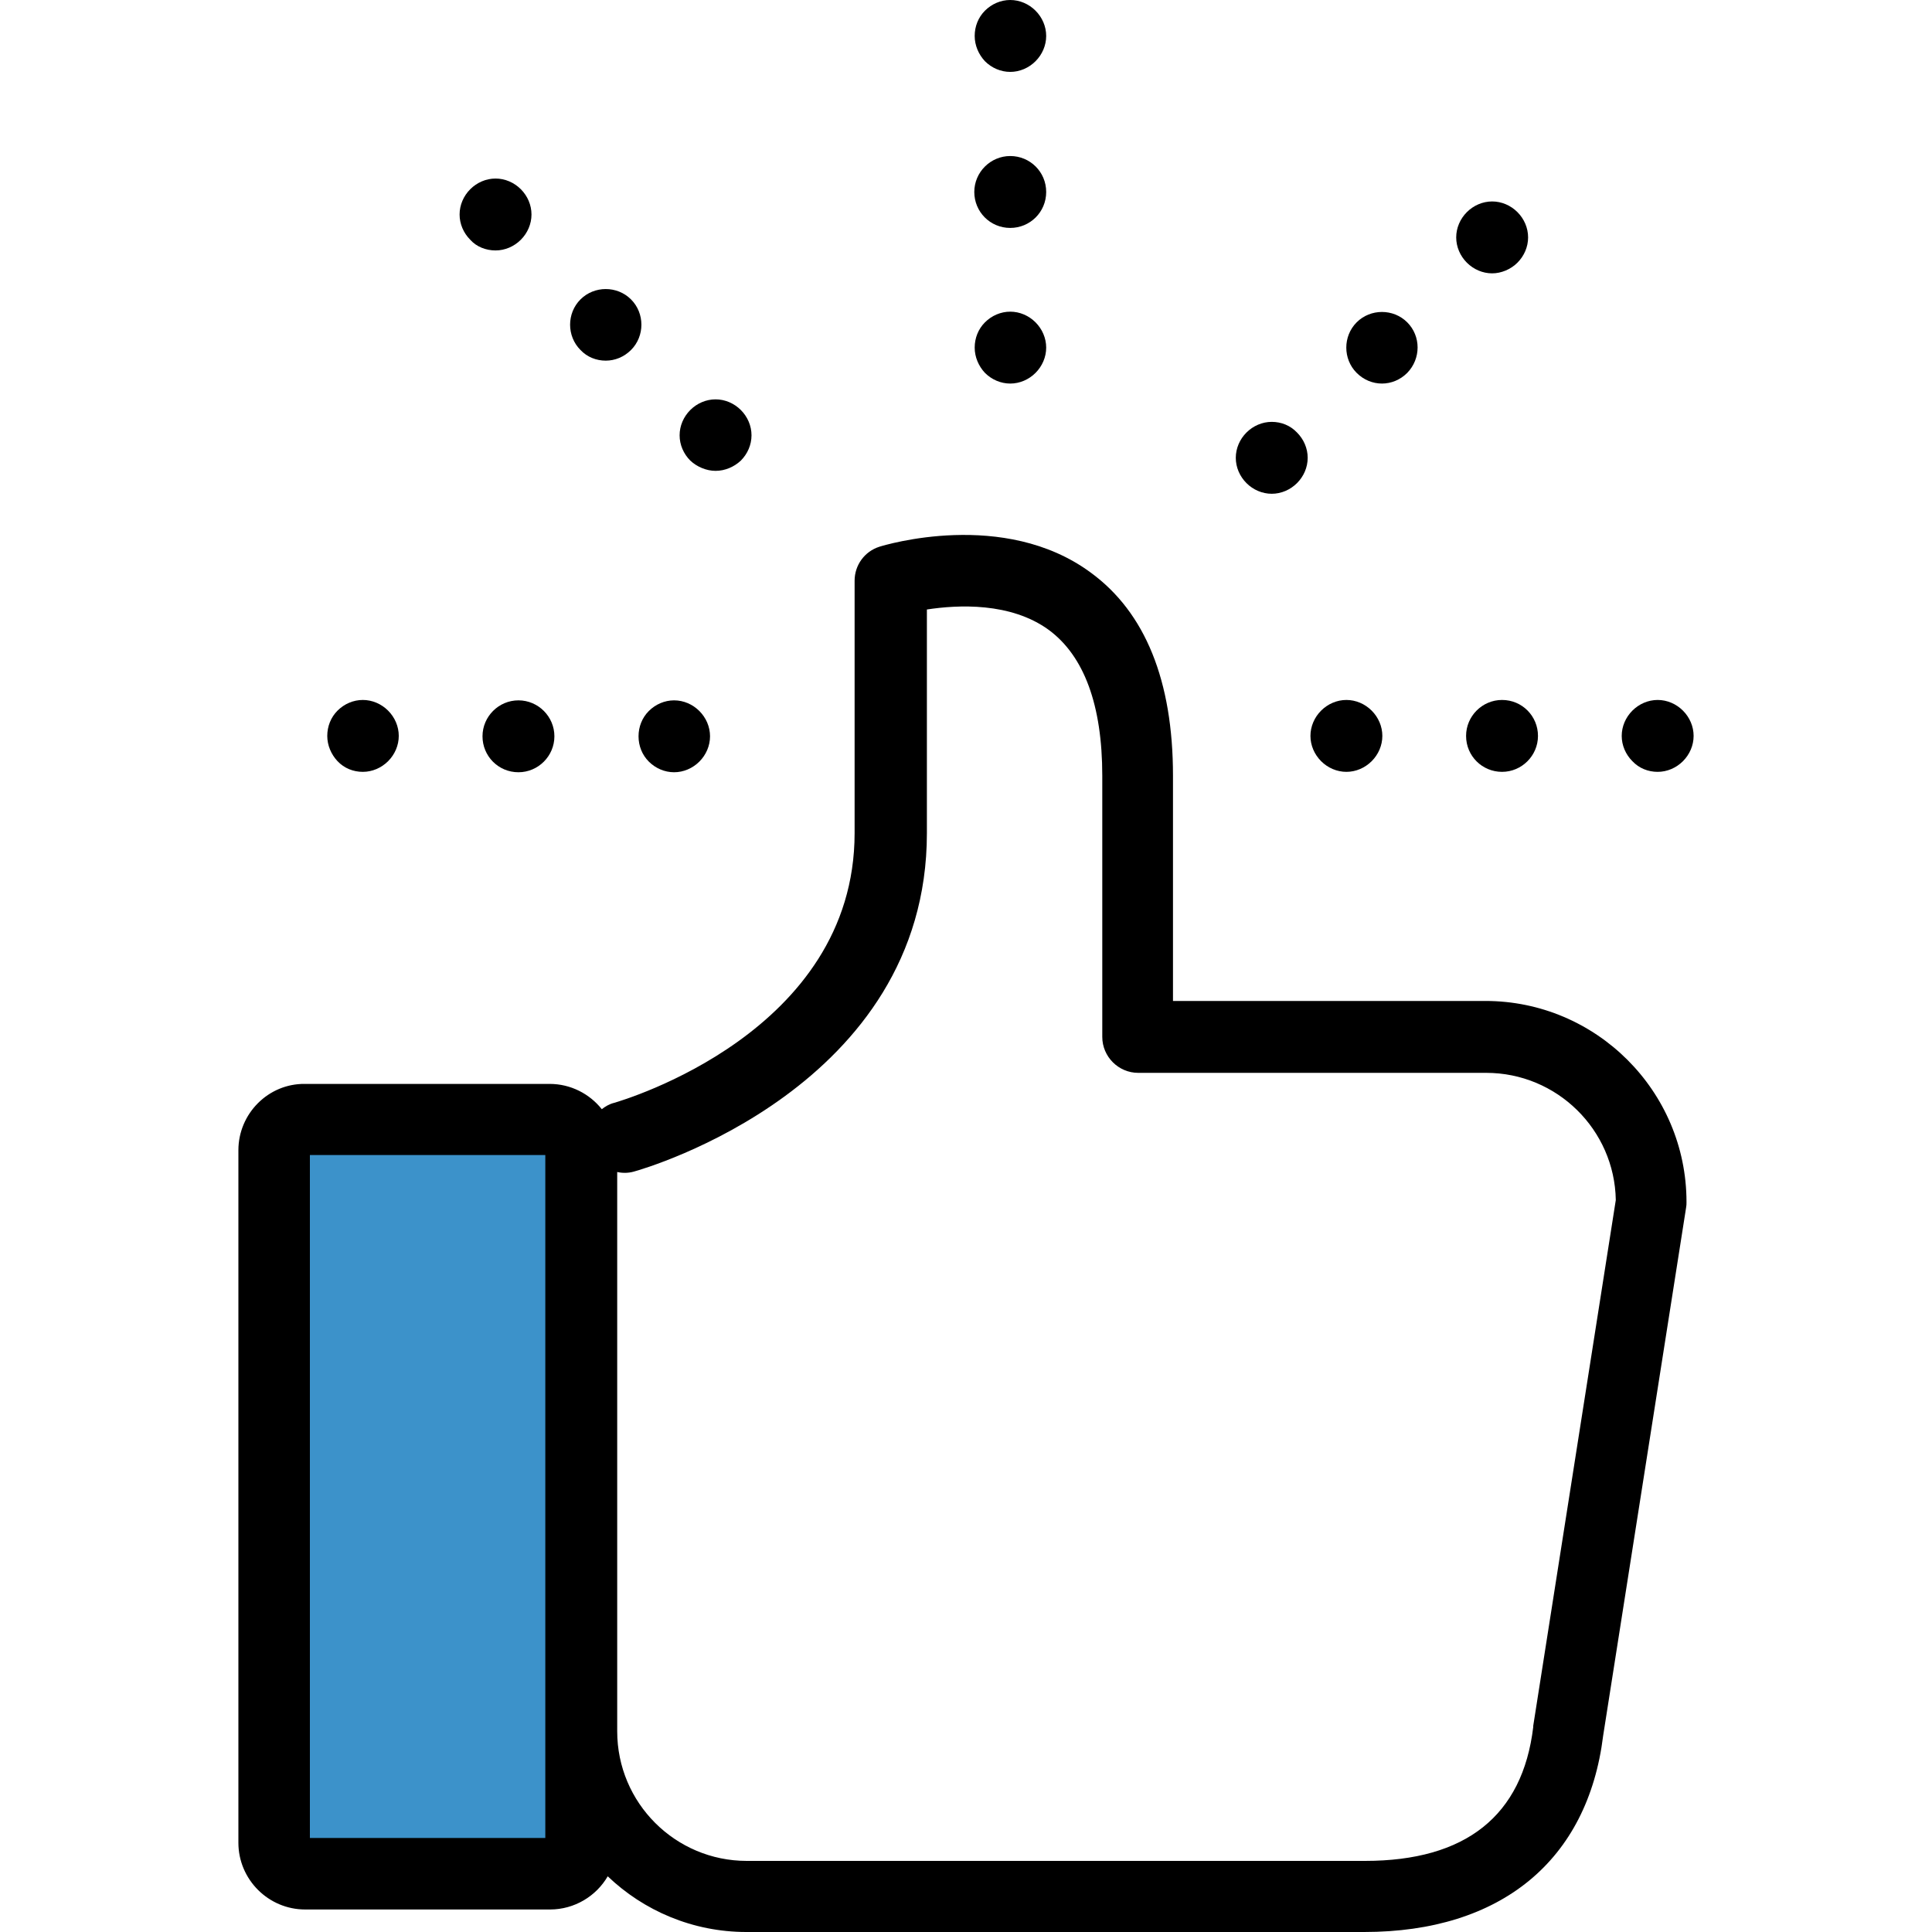 <?xml version="1.0" encoding="iso-8859-1"?>
<!-- Uploaded to: SVG Repo, www.svgrepo.com, Generator: SVG Repo Mixer Tools -->
<svg height="800px" width="800px" version="1.1" id="Layer_1" xmlns="http://www.w3.org/2000/svg" xmlns:xlink="http://www.w3.org/1999/xlink" 
	 viewBox="0 0 489.1 489.1" xml:space="preserve">
<g>
	<g>
		<path id="XMLID_742_" style="fill:#3C92CA;" d="M143.25,474.4h-69.9c-2.1,0-3.9-1.8-3.9-3.9V287.3c0-2.1,1.8-3.9,3.9-3.9h69.9
			c2.1,0,3.9,1.8,3.9,3.9v183.2C147.15,472.6,145.35,474.4,143.25,474.4z"/>
		<path d="M255.75,78.9c-2.4,0-4.7,1-6.4,2.7s-2.6,4-2.6,6.4s1,4.7,2.6,6.4c1.7,1.7,4,2.7,6.4,2.7s4.7-1,6.4-2.7
			c1.7-1.7,2.7-4,2.7-6.4s-1-4.7-2.7-6.4C260.45,79.9,258.15,78.9,255.75,78.9z"/>
		<path d="M255.75,39.5c-5,0-9.1,4.1-9.1,9.1s4,9.1,9.1,9.1c5,0,9.1-4,9.1-9.1S260.75,39.5,255.75,39.5z"/>
		<path d="M262.15,2.7c-1.7-1.7-4-2.7-6.4-2.7s-4.7,1-6.4,2.7s-2.6,4-2.6,6.4s1,4.7,2.6,6.4c1.7,1.7,4,2.7,6.4,2.7s4.7-1,6.4-2.7
			c1.7-1.7,2.7-4,2.7-6.4S263.85,4.4,262.15,2.7z"/>
		<path d="M419.65,195.4c2.4,0,4.7-1,6.4-2.7c1.7-1.7,2.7-4,2.7-6.4s-1-4.7-2.7-6.4s-4-2.7-6.4-2.7s-4.7,1-6.4,2.7
			c-1.7,1.7-2.7,4-2.7,6.4s1,4.7,2.7,6.4C414.95,194.5,417.25,195.4,419.65,195.4z"/>
		<path d="M380.25,195.4c5,0,9.1-4.1,9.1-9.1s-4-9.1-9.1-9.1c-5,0-9.1,4.1-9.1,9.1C371.15,191.4,375.25,195.4,380.25,195.4z"/>
		<path d="M340.85,195.4c2.4,0,4.7-1,6.4-2.7c1.7-1.7,2.7-4,2.7-6.4s-1-4.7-2.7-6.4s-4-2.7-6.4-2.7s-4.7,1-6.4,2.7
			c-1.7,1.7-2.7,4-2.7,6.4s1,4.7,2.7,6.4S338.45,195.4,340.85,195.4z"/>
		<path d="M91.85,195.4c2.4,0,4.7-1,6.4-2.7s2.7-4,2.7-6.4s-1-4.7-2.7-6.4s-4-2.7-6.4-2.7c-2.4,0-4.7,1-6.4,2.7
			c-1.7,1.7-2.6,4-2.6,6.4s1,4.7,2.6,6.4C87.15,194.5,89.45,195.4,91.85,195.4z"/>
		<path d="M122.15,186.4c0,5,4,9.1,9.1,9.1c5,0,9.1-4.1,9.1-9.1s-4.1-9.1-9.1-9.1C126.25,177.3,122.15,181.4,122.15,186.4z"/>
		<path d="M164.25,192.8c1.7,1.7,4,2.7,6.4,2.7s4.7-1,6.4-2.7s2.7-4,2.7-6.4s-1-4.7-2.7-6.4s-4-2.7-6.4-2.7s-4.7,1-6.4,2.7
			s-2.6,4-2.6,6.4S162.55,191.1,164.25,192.8z"/>
		<path d="M125.45,63.4c2.4,0,4.7-1,6.4-2.7s2.7-4,2.7-6.4s-1-4.7-2.7-6.4s-4-2.7-6.4-2.7c-2.4,0-4.7,1-6.4,2.7
			c-1.7,1.7-2.7,4-2.7,6.4s1,4.7,2.7,6.4C120.65,62.5,123.05,63.4,125.45,63.4z"/>
		<path d="M153.35,91.3c2.3,0,4.6-0.9,6.4-2.7c3.5-3.5,3.5-9.3,0-12.8s-9.3-3.5-12.8,0s-3.5,9.3,0,12.8
			C148.65,90.4,150.95,91.3,153.35,91.3z"/>
		<path d="M181.15,119.2c2.4,0,4.7-1,6.4-2.6c1.7-1.7,2.7-4,2.7-6.4s-1-4.7-2.7-6.4c-1.7-1.7-4-2.7-6.4-2.7s-4.7,1-6.4,2.7
			s-2.7,4-2.7,6.4s1,4.7,2.7,6.4C176.45,118.2,178.85,119.2,181.15,119.2z"/>
		<path d="M384.15,66.5c1.7-1.7,2.7-4,2.7-6.4s-1-4.7-2.7-6.4s-4-2.7-6.4-2.7s-4.7,1-6.4,2.7c-1.7,1.7-2.7,4-2.7,6.4s1,4.7,2.7,6.4
			c1.7,1.7,4,2.7,6.4,2.7C380.05,69.2,382.45,68.2,384.15,66.5z"/>
		<path d="M356.25,81.6c-3.5-3.5-9.3-3.5-12.8,0s-3.5,9.3,0,12.8c1.8,1.8,4.1,2.7,6.4,2.7s4.6-0.9,6.4-2.7
			C359.75,90.8,359.75,85.1,356.25,81.6z"/>
		<path d="M321.95,106.8c-2.4,0-4.7,1-6.4,2.7c-1.7,1.7-2.7,4-2.7,6.4s1,4.7,2.7,6.4s4,2.7,6.4,2.7s4.7-1,6.4-2.7
			c1.7-1.7,2.7-4,2.7-6.4s-1-4.7-2.7-6.4C326.65,107.7,324.35,106.8,321.95,106.8z"/>
		<path d="M60.35,291.2v175.3c0,9.3,7.6,16.9,16.9,16.9h62c6.2,0,11.7-3.4,14.6-8.4c9.1,8.7,21.5,14.1,35.1,14.1h156.4
			c34.6,0,56.6-18.1,60.5-49.7l21-133.7c0.1-0.5,0.1-0.9,0.1-1.4c0-28.1-22.9-50.9-50.9-50.9h-79.1v-57c0-24-7-41.4-20.9-51.5
			c-21.9-16.1-52.1-6.9-53.4-6.5c-3.8,1.2-6.3,4.7-6.3,8.6v63.9c0,50.4-58.5,67.6-60.9,68.3c-1.2,0.3-2.2,0.9-3.1,1.6
			c-3.1-3.9-7.9-6.4-13.2-6.4h-62C67.95,274.3,60.35,281.9,60.35,291.2z M160.45,296.6c3-0.8,74.2-21.5,74.2-85.7v-56.6
			c7.8-1.2,21.2-1.9,30.9,5.2c8.9,6.6,13.5,19,13.5,36.9v66.1c0,5,4.1,9.1,9.1,9.1h88.1c17.9,0,32.5,14.4,32.8,32.2l-20.9,133.1
			c0,0.1,0,0.2,0,0.3c-2.7,22.5-17.1,33.9-42.6,33.9h-156.5c-18.1,0-32.8-14.7-32.8-32.8V296.7C157.55,297,159.05,297,160.45,296.6z
			 M78.45,292.4h59.6v172.9h-59.6C78.45,465.3,78.45,292.4,78.45,292.4z"/>
	</g>
</g>
</svg>